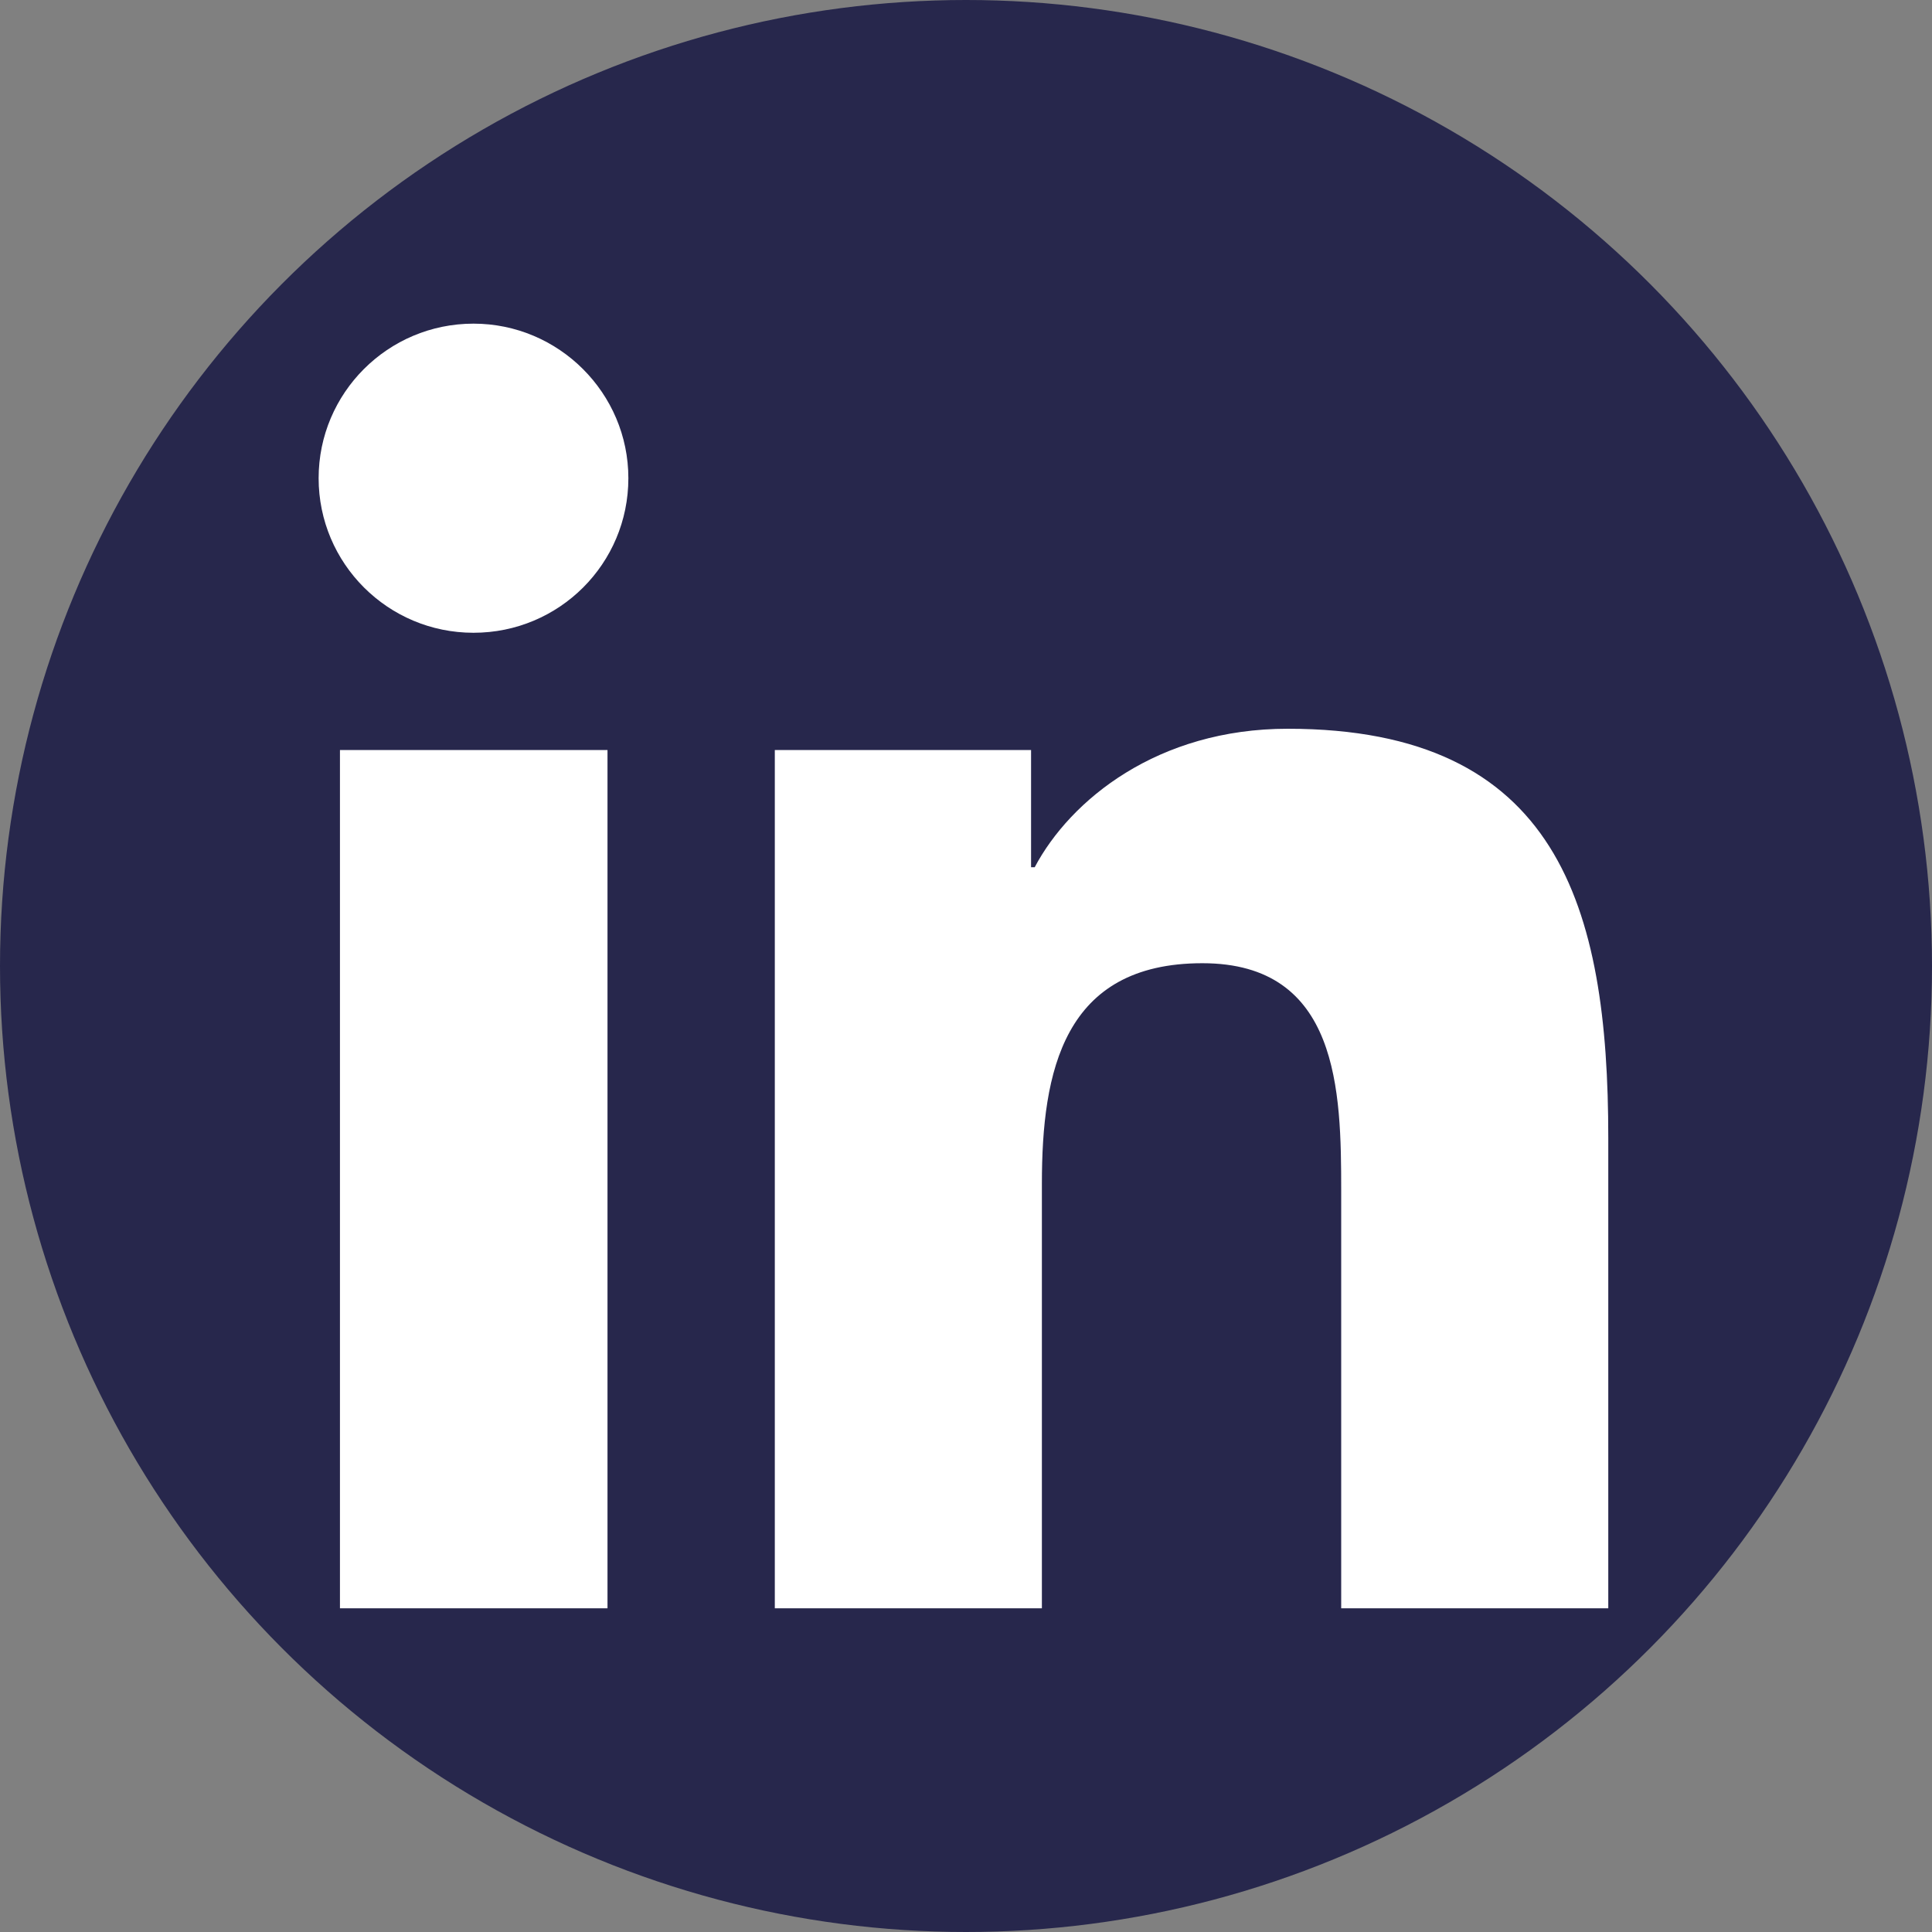 <svg width="25" height="25" viewBox="0 0 25 25" fill="none" xmlns="http://www.w3.org/2000/svg">
<rect x="0" y="0" width="25" height="25" fill="#808080" stroke="none"/>
<circle cx="12.5" cy="12.5" r="12.5" fill="#27274C"/>
<path d="M7.855 20.811H4.399V9.705H7.861V20.811H7.855ZM6.127 8.188C5.018 8.188 4.123 7.29 4.123 6.188C4.123 5.087 5.018 4.188 6.127 4.188C7.231 4.188 8.131 5.087 8.131 6.188C8.131 7.295 7.236 8.188 6.127 8.188ZM20.811 20.811H17.355V15.409C17.355 14.121 17.329 12.464 15.559 12.464C13.758 12.464 13.482 13.866 13.482 15.316V20.811H10.026V9.705H13.342V11.222H13.389C13.852 10.349 14.982 9.43 16.663 9.43C20.161 9.43 20.811 11.731 20.811 14.723V20.811Z" fill="white"/>
</svg>
